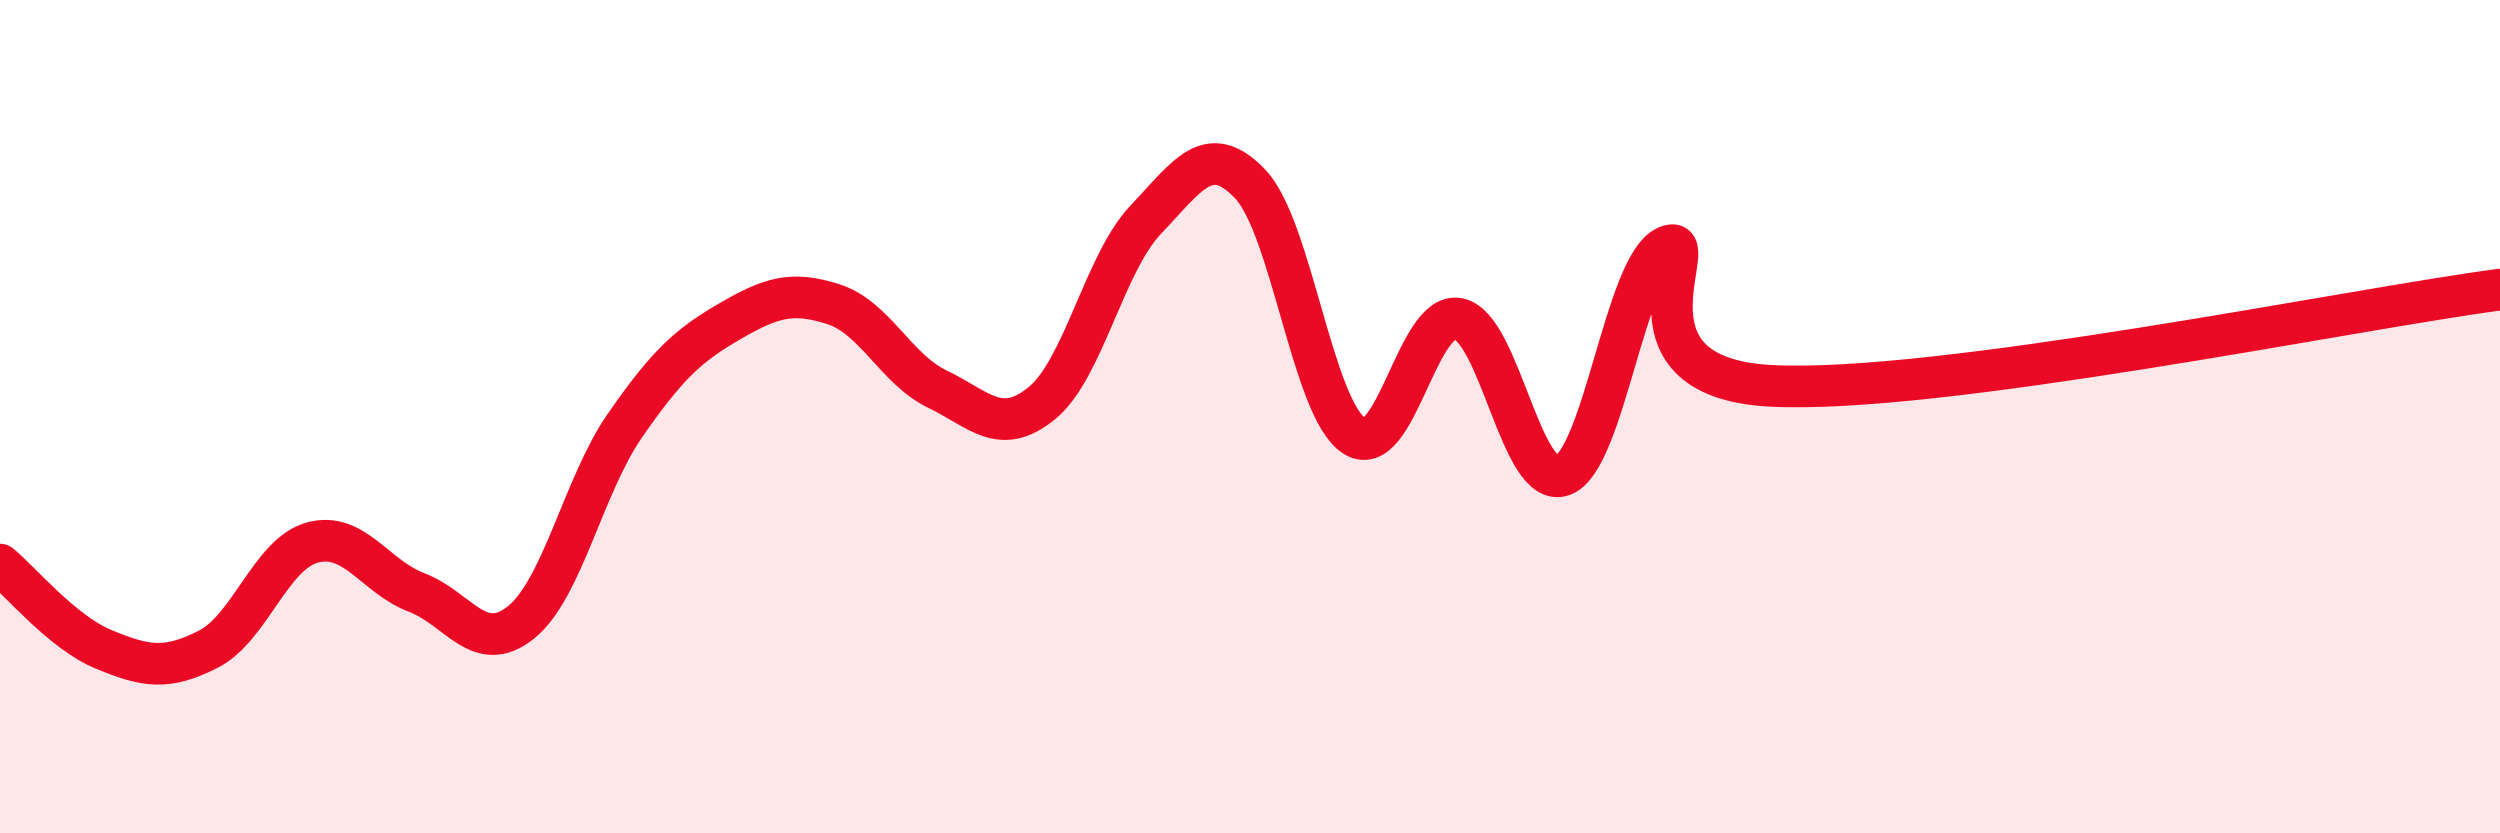 
    <svg width="60" height="20" viewBox="0 0 60 20" xmlns="http://www.w3.org/2000/svg">
      <path
        d="M 0,13.55 C 0.5,13.96 1.5,15.18 2.5,15.59 C 3.5,16 4,16.09 5,15.58 C 6,15.07 6.5,13.29 7.5,13.02 C 8.5,12.75 9,13.84 10,14.22 C 11,14.6 11.5,15.74 12.5,14.94 C 13.5,14.14 14,11.65 15,10.21 C 16,8.77 16.5,8.3 17.5,7.72 C 18.5,7.14 19,6.98 20,7.3 C 21,7.62 21.5,8.86 22.5,9.34 C 23.5,9.82 24,10.49 25,9.68 C 26,8.87 26.5,6.32 27.5,5.27 C 28.5,4.22 29,3.37 30,4.41 C 31,5.45 31.5,9.81 32.5,10.46 C 33.5,11.11 34,7.46 35,7.65 C 36,7.84 36.5,11.76 37.5,11.41 C 38.5,11.06 39,6.35 40,5.92 C 41,5.49 38.5,9.05 42.5,9.26 C 46.5,9.47 56.5,7.41 60,6.95L60 20L0 20Z"
        fill="#EB0A25"
        opacity="0.1"
        stroke-linecap="round"
        stroke-linejoin="round"
      />
      <path
        d="M 0,13.55 C 0.5,13.96 1.5,15.18 2.5,15.59 C 3.5,16 4,16.09 5,15.58 C 6,15.07 6.5,13.29 7.5,13.02 C 8.5,12.75 9,13.84 10,14.22 C 11,14.6 11.5,15.74 12.5,14.94 C 13.5,14.14 14,11.65 15,10.21 C 16,8.77 16.5,8.3 17.5,7.72 C 18.5,7.14 19,6.98 20,7.3 C 21,7.62 21.5,8.86 22.5,9.34 C 23.5,9.82 24,10.49 25,9.68 C 26,8.87 26.5,6.32 27.5,5.27 C 28.5,4.22 29,3.37 30,4.41 C 31,5.45 31.5,9.81 32.5,10.46 C 33.5,11.11 34,7.46 35,7.65 C 36,7.84 36.5,11.76 37.5,11.41 C 38.5,11.06 39,6.35 40,5.92 C 41,5.49 38.5,9.05 42.5,9.26 C 46.5,9.47 56.5,7.41 60,6.95"
        stroke="#EB0A25"
        stroke-width="1"
        fill="none"
        stroke-linecap="round"
        stroke-linejoin="round"
      />
    </svg>
  